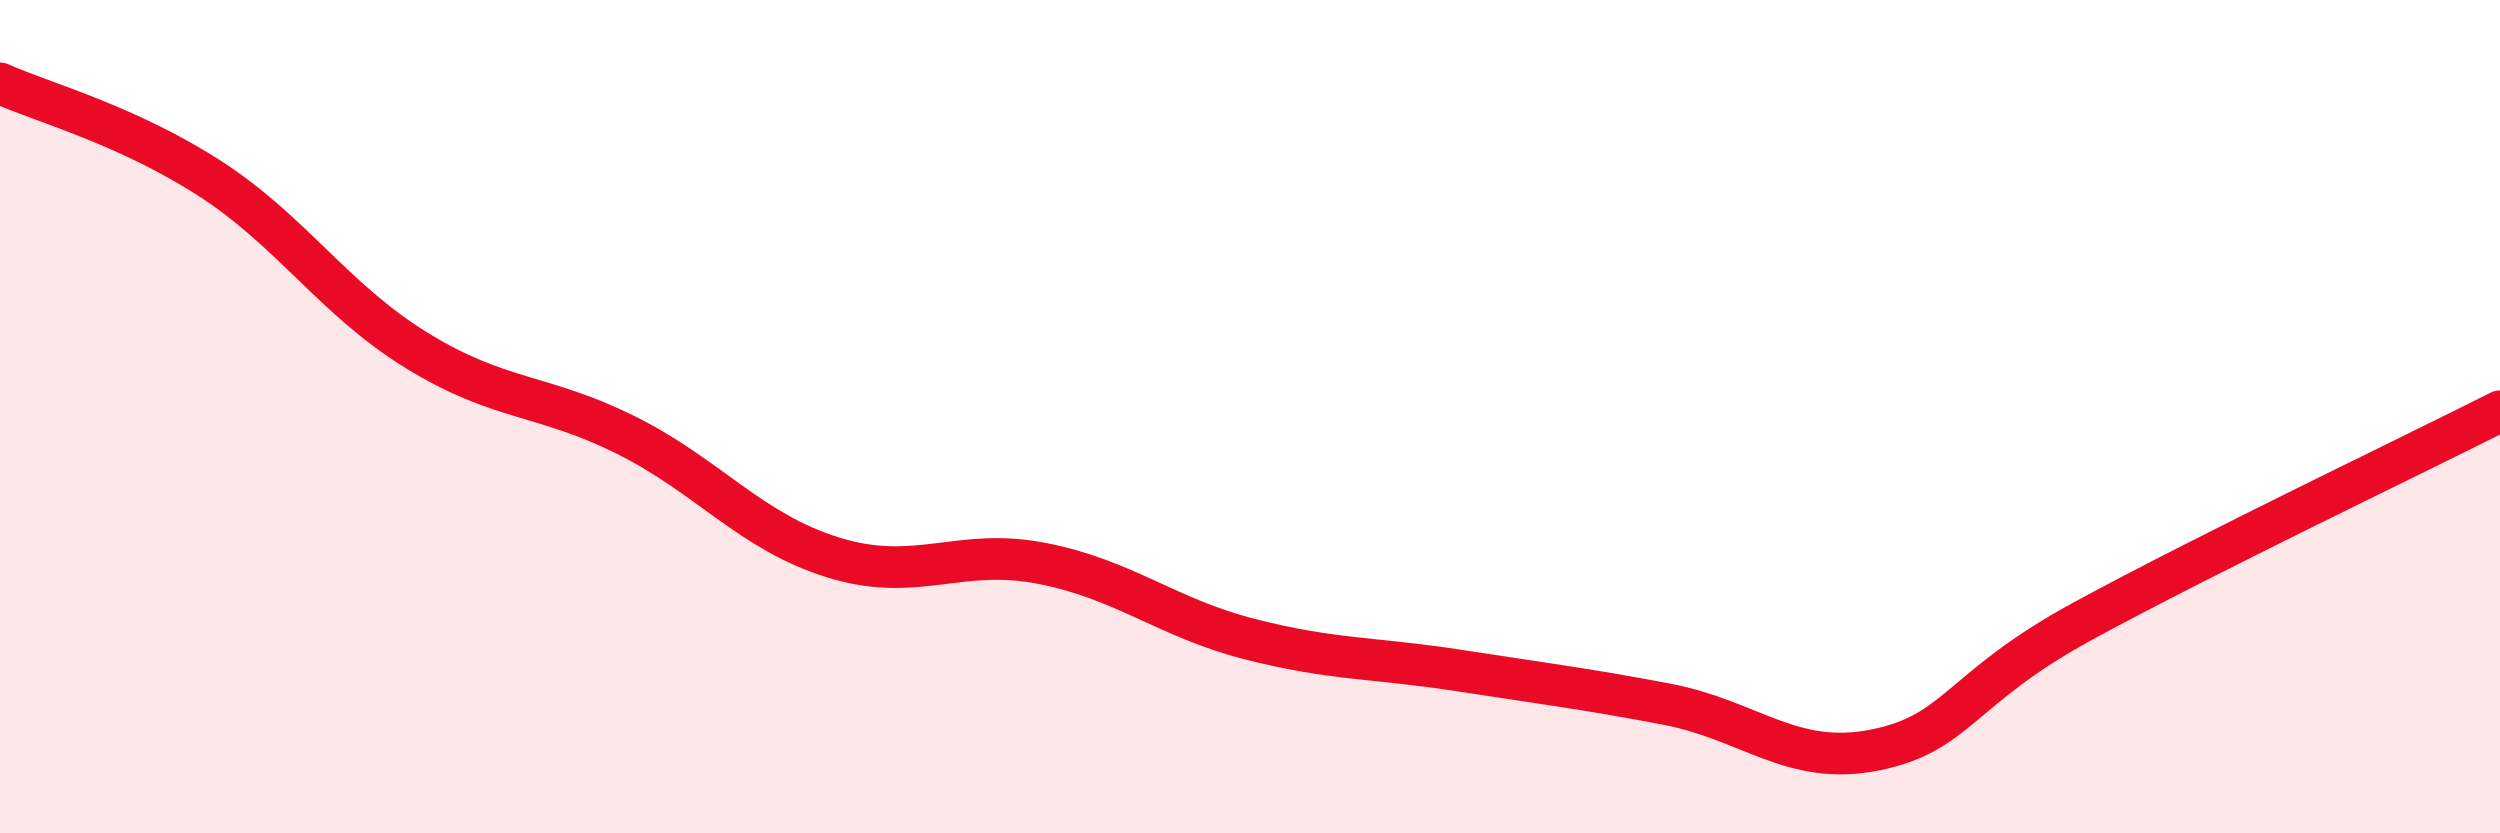 
    <svg width="60" height="20" viewBox="0 0 60 20" xmlns="http://www.w3.org/2000/svg">
      <path
        d="M 0,2 C 1,2.45 3,2.98 5,4.26 C 7,5.54 8,7.18 10,8.41 C 12,9.64 13,9.44 15,10.43 C 17,11.42 18,12.76 20,13.38 C 22,14 23,13.13 25,13.52 C 27,13.91 28,14.83 30,15.34 C 32,15.85 33,15.78 35,16.09 C 37,16.4 38,16.52 40,16.9 C 42,17.28 43,18.4 45,18 C 47,17.6 47,16.53 50,14.9 C 53,13.27 58,10.88 60,9.87L60 20L0 20Z"
        fill="#EB0A25"
        opacity="0.1"
        stroke-linecap="round"
        stroke-linejoin="round"
      />
      <path
        d="M 0,2 C 1,2.45 3,2.98 5,4.26 C 7,5.54 8,7.18 10,8.41 C 12,9.64 13,9.44 15,10.43 C 17,11.42 18,12.76 20,13.38 C 22,14 23,13.13 25,13.52 C 27,13.91 28,14.83 30,15.34 C 32,15.85 33,15.78 35,16.09 C 37,16.4 38,16.52 40,16.9 C 42,17.28 43,18.4 45,18 C 47,17.6 47,16.53 50,14.9 C 53,13.27 58,10.88 60,9.87"
        stroke="#EB0A25"
        stroke-width="1"
        fill="none"
        stroke-linecap="round"
        stroke-linejoin="round"
      />
    </svg>
  